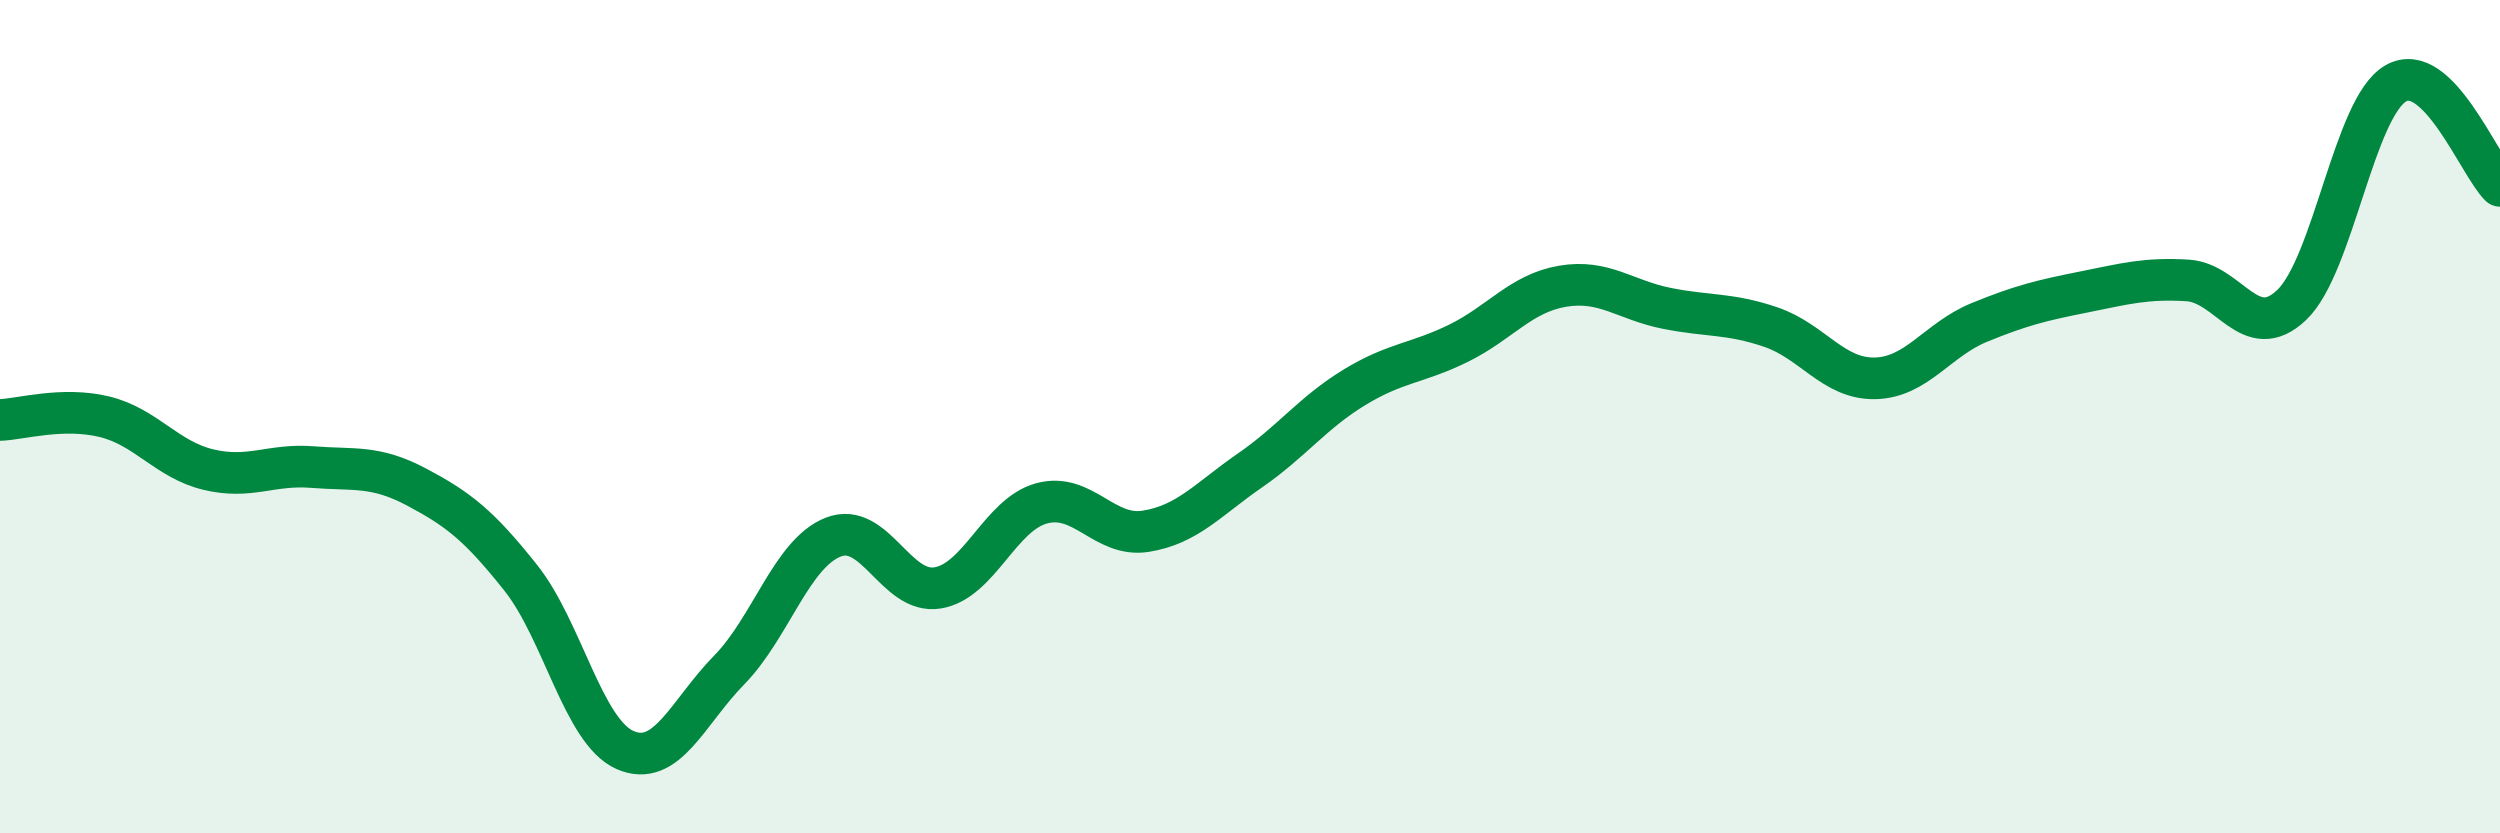 
    <svg width="60" height="20" viewBox="0 0 60 20" xmlns="http://www.w3.org/2000/svg">
      <path
        d="M 0,10.08 C 0.5,10.06 1.5,9.76 2.5,10 C 3.5,10.24 4,11.03 5,11.27 C 6,11.51 6.5,11.13 7.5,11.21 C 8.5,11.29 9,11.16 10,11.69 C 11,12.22 11.5,12.61 12.5,13.87 C 13.5,15.13 14,17.56 15,18 C 16,18.44 16.5,17.1 17.5,16.08 C 18.5,15.06 19,13.28 20,12.89 C 21,12.5 21.5,14.27 22.5,14.11 C 23.5,13.95 24,12.35 25,12.08 C 26,11.81 26.5,12.91 27.5,12.75 C 28.5,12.59 29,11.98 30,11.29 C 31,10.6 31.5,9.91 32.5,9.3 C 33.5,8.69 34,8.73 35,8.24 C 36,7.75 36.5,7.04 37.5,6.87 C 38.5,6.7 39,7.2 40,7.4 C 41,7.6 41.5,7.51 42.5,7.85 C 43.5,8.19 44,9.1 45,9.08 C 46,9.06 46.5,8.15 47.5,7.74 C 48.5,7.33 49,7.21 50,7.01 C 51,6.81 51.5,6.67 52.5,6.73 C 53.5,6.79 54,8.27 55,7.32 C 56,6.37 56.5,2.57 57.5,2 C 58.5,1.43 59.5,3.97 60,4.46L60 20L0 20Z"
        fill="#008740"
        opacity="0.1"
        stroke-linecap="round"
        stroke-linejoin="round"
      />
      <path
        d="M 0,10.08 C 0.5,10.06 1.5,9.76 2.5,10 C 3.5,10.24 4,11.03 5,11.27 C 6,11.51 6.5,11.13 7.5,11.21 C 8.5,11.29 9,11.16 10,11.69 C 11,12.22 11.5,12.61 12.5,13.87 C 13.5,15.13 14,17.56 15,18 C 16,18.44 16.5,17.1 17.5,16.08 C 18.5,15.06 19,13.28 20,12.89 C 21,12.5 21.5,14.27 22.5,14.11 C 23.5,13.95 24,12.35 25,12.08 C 26,11.81 26.5,12.91 27.5,12.75 C 28.5,12.59 29,11.98 30,11.29 C 31,10.6 31.5,9.91 32.5,9.3 C 33.5,8.69 34,8.73 35,8.24 C 36,7.75 36.5,7.04 37.5,6.87 C 38.5,6.7 39,7.2 40,7.4 C 41,7.6 41.5,7.51 42.5,7.85 C 43.5,8.19 44,9.1 45,9.08 C 46,9.06 46.5,8.15 47.5,7.74 C 48.5,7.33 49,7.21 50,7.01 C 51,6.81 51.5,6.67 52.5,6.73 C 53.5,6.79 54,8.27 55,7.32 C 56,6.37 56.5,2.57 57.5,2 C 58.5,1.43 59.5,3.97 60,4.46"
        stroke="#008740"
        stroke-width="1"
        fill="none"
        stroke-linecap="round"
        stroke-linejoin="round"
      />
    </svg>
  